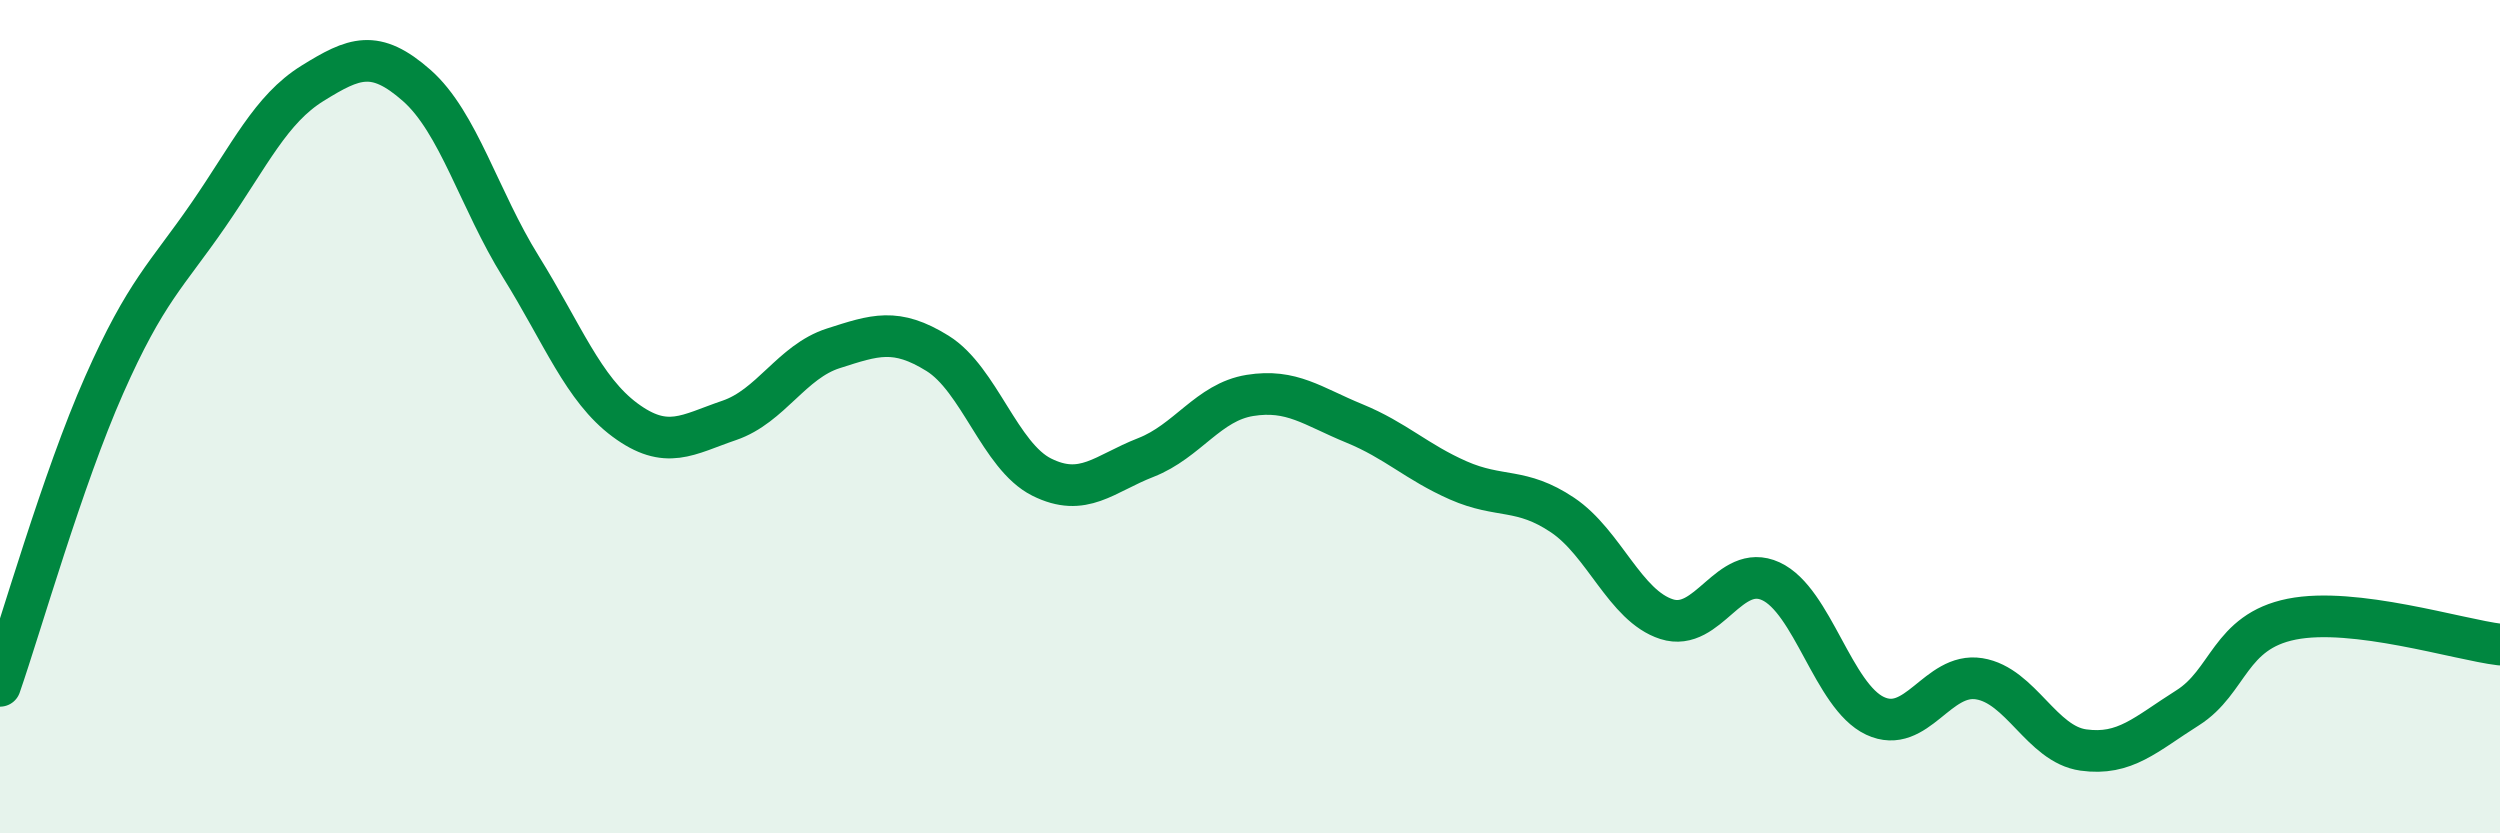
    <svg width="60" height="20" viewBox="0 0 60 20" xmlns="http://www.w3.org/2000/svg">
      <path
        d="M 0,16.46 C 0.5,15.02 1.5,11.5 2.5,9.24 C 3.5,6.98 4,6.61 5,5.16 C 6,3.71 6.5,2.62 7.5,2 C 8.5,1.38 9,1.17 10,2.05 C 11,2.93 11.5,4.79 12.5,6.4 C 13.5,8.01 14,9.34 15,10.08 C 16,10.82 16.5,10.43 17.5,10.09 C 18.5,9.75 19,8.68 20,8.36 C 21,8.04 21.5,7.86 22.5,8.48 C 23.5,9.1 24,10.95 25,11.45 C 26,11.95 26.5,11.37 27.5,10.98 C 28.5,10.59 29,9.65 30,9.49 C 31,9.33 31.5,9.75 32.5,10.16 C 33.5,10.57 34,11.09 35,11.53 C 36,11.97 36.5,11.69 37.5,12.36 C 38.5,13.03 39,14.54 40,14.86 C 41,15.18 41.5,13.49 42.5,13.95 C 43.5,14.41 44,16.71 45,17.18 C 46,17.65 46.5,16.13 47.5,16.29 C 48.5,16.45 49,17.86 50,18 C 51,18.14 51.5,17.62 52.5,16.99 C 53.5,16.36 53.5,15.16 55,14.86 C 56.5,14.56 59,15.35 60,15.47L60 20L0 20Z"
        fill="#008740"
        opacity="0.1"
        stroke-linecap="round"
        stroke-linejoin="round"
      />
      <path
        d="M 0,16.46 C 0.5,15.02 1.5,11.5 2.5,9.24 C 3.5,6.98 4,6.61 5,5.16 C 6,3.71 6.5,2.62 7.5,2 C 8.5,1.38 9,1.17 10,2.05 C 11,2.93 11.5,4.79 12.5,6.4 C 13.5,8.01 14,9.34 15,10.08 C 16,10.82 16.5,10.43 17.5,10.09 C 18.5,9.75 19,8.68 20,8.36 C 21,8.04 21.5,7.86 22.5,8.48 C 23.5,9.1 24,10.95 25,11.45 C 26,11.95 26.5,11.37 27.5,10.98 C 28.5,10.59 29,9.65 30,9.49 C 31,9.33 31.5,9.75 32.5,10.16 C 33.5,10.57 34,11.09 35,11.53 C 36,11.97 36.5,11.69 37.5,12.36 C 38.5,13.03 39,14.54 40,14.86 C 41,15.18 41.5,13.49 42.5,13.95 C 43.5,14.41 44,16.71 45,17.18 C 46,17.65 46.5,16.13 47.5,16.29 C 48.5,16.45 49,17.86 50,18 C 51,18.14 51.5,17.62 52.5,16.99 C 53.5,16.36 53.5,15.16 55,14.86 C 56.5,14.56 59,15.35 60,15.47"
        stroke="#008740"
        stroke-width="1"
        fill="none"
        stroke-linecap="round"
        stroke-linejoin="round"
      />
    </svg>
  